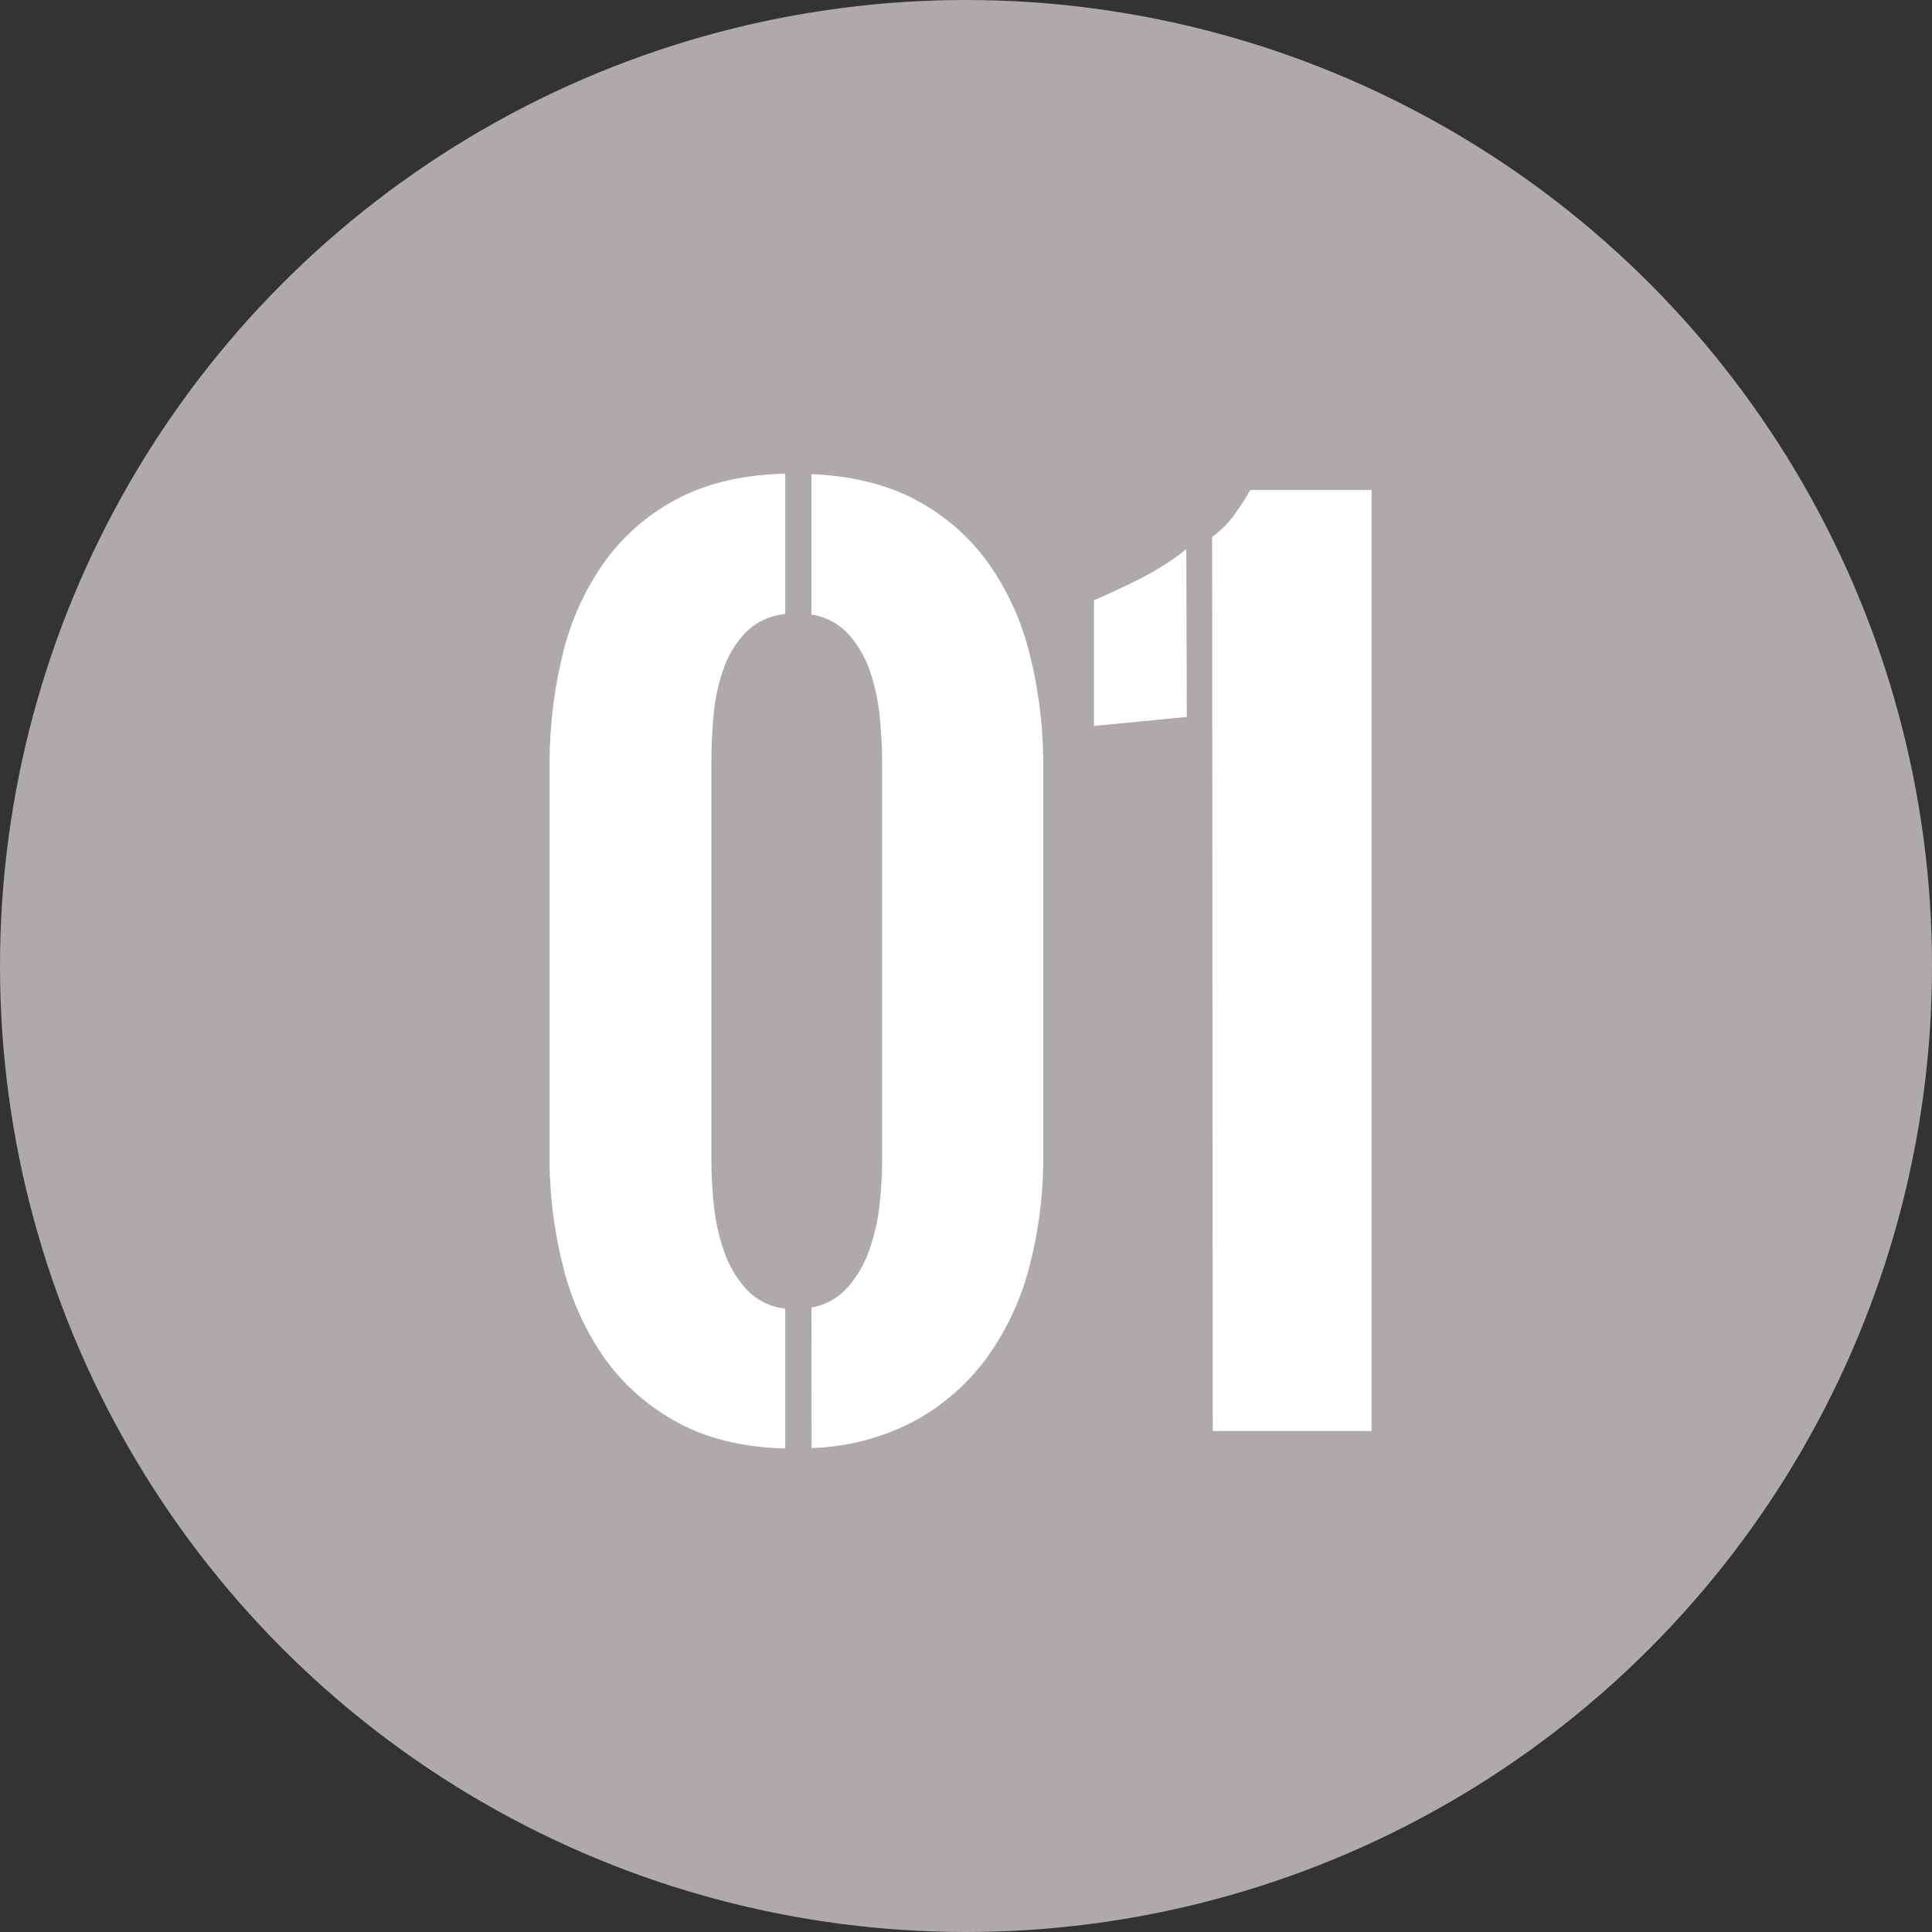 <svg id="Layer_1" data-name="Layer 1" xmlns="http://www.w3.org/2000/svg" viewBox="0 0 350 350"><rect x="0" y="0" width="350" height="350" fill="#333333" stroke="none"/><defs><style>.cls-1{fill:#afaaaa;}.cls-2{fill:#fff;}</style></defs><title>Number</title><circle class="cls-1" cx="175" cy="175" r="175"/><path class="cls-2" d="M142.25,262.4q-11.37-.28-19.45-4.69a38.92,38.92,0,0,1-13.25-11.61A49.68,49.68,0,0,1,102,229.41a80,80,0,0,1-2.44-20.08V139a84.29,84.29,0,0,1,2.34-20.31,48.26,48.26,0,0,1,7.5-16.73A37.72,37.72,0,0,1,122.65,90.4q8.13-4.31,19.6-4.59v25.43a11.72,11.72,0,0,0-7.17,3.34,18.24,18.24,0,0,0-4.06,6.74,34.44,34.44,0,0,0-1.77,8.47c-.25,3-.38,5.8-.38,8.41v71.9a79.37,79.37,0,0,0,.48,8.41,34.73,34.73,0,0,0,1.91,8.42,19.62,19.62,0,0,0,4.06,6.74,11.12,11.12,0,0,0,6.93,3.39ZM147,236.87a11.29,11.29,0,0,0,6.54-3.63,20.5,20.5,0,0,0,3.92-6.74,35.9,35.9,0,0,0,1.87-8.23,74.66,74.66,0,0,0,.48-8.17V138.2c0-2.55-.15-5.31-.43-8.27a36.33,36.33,0,0,0-1.77-8.32,19.6,19.6,0,0,0-3.87-6.69,11.54,11.54,0,0,0-6.74-3.59V85.9q11.27.48,19.21,4.83a38,38,0,0,1,13,11.52,48.8,48.8,0,0,1,7.41,16.59A82.76,82.76,0,0,1,189,139v70.37a78.18,78.18,0,0,1-2.44,19.8,49.39,49.39,0,0,1-7.6,16.54,39.93,39.93,0,0,1-13.1,11.61,42.53,42.53,0,0,1-18.83,5Z"/><path class="cls-2" d="M215,129.88l-16.82,1.63V108.75q4.4-1.91,8.65-4.06a47.09,47.09,0,0,0,8.08-5.21Zm4.59-32.6a18.4,18.4,0,0,0,3.73-3.63,44.72,44.72,0,0,0,3.16-4.88h22V259.24H219.7Z"/></svg>